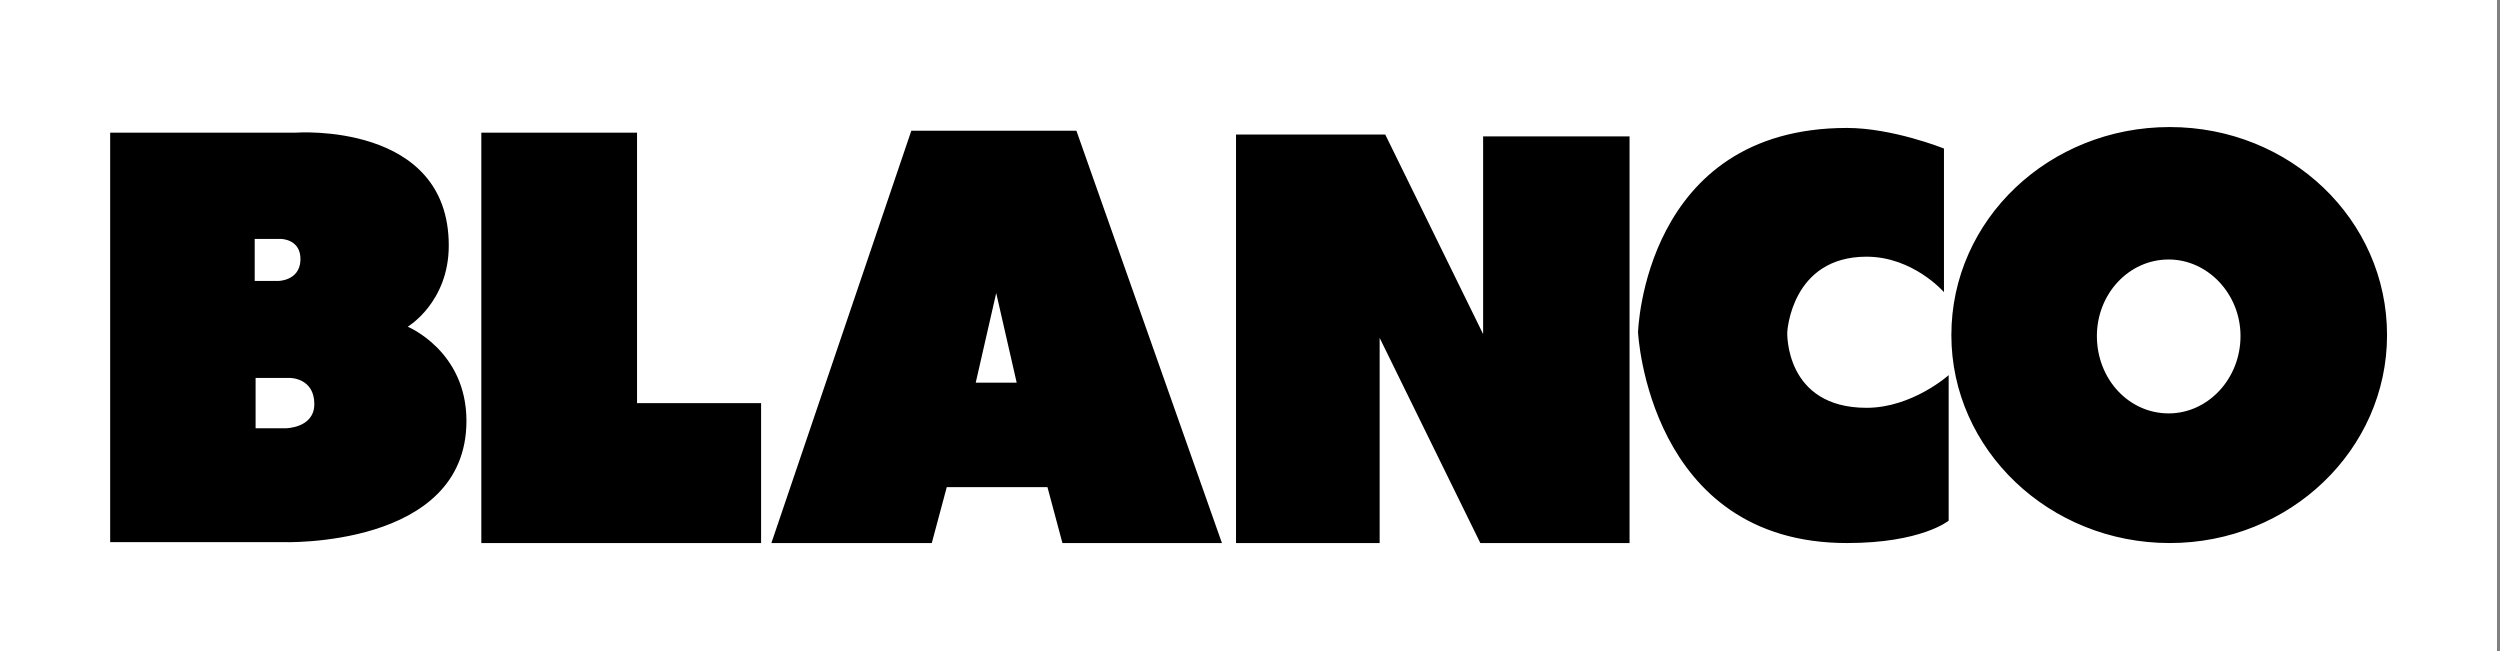 <svg version="1.2" xmlns="http://www.w3.org/2000/svg" viewBox="0 0 2503 652" width="2503" height="652"><rect x="0" y="0" width="2503" height="652" fill="#808080" stroke="none"/><style>.a{fill:#fff}</style><path fill-rule="evenodd" class="a" d="m0-915h2500v2500h-2500z"/><path fill-rule="evenodd" d="m481.9 543.7v-410.9h155.9v270.8h124.2v140.1zm755.6 0v-409h149.4l98 199.8v-197.9h146.6v407.1h-149.4l-100.8-205.4v205.4zm631.3-286.7c-75.7 0-79.4 75.7-79.4 75.7 0 0-2.8 75.6 79.4 75.6 45.7 0 82.2-32.7 82.2-32.7v145.7c0 0-27.1 22.4-101.8 22.4-198.9 0-209.2-211-209.2-211 0 0 5.6-204.6 209.2-204.6 45.7 0 97.1 20.6 97.1 20.6v143.8c0 0-30.8-35.5-77.5-35.5zm-1758.5-124.2h185.8c0 0 153.2-11.2 153.2 113 0 57-41.1 81.3-41.1 81.3 0 0 58.8 24.2 58.8 94.3 0 127.9-184 121.4-184 121.4h-172.7zm144.7 106.4v42.1h23.4c0 0 21.5 0 22.4-20.6 0.9-21.5-19.6-21.5-19.6-21.5zm0.9 139.2v50.4h29.9c0 0 28.9 0 28.9-24.3 0-26.1-24.2-26.1-24.2-26.1zm516.4 165.3l140.1-412.8h165.3l145.7 412.8h-159.7l-15-56h-100.8l-15 56zm204.6-160.6h41l-20.5-89.7zm976.8-47.6c0-115.8 98.1-208.3 218.6-208.3 120.4 0 217.6 92.5 217.6 208.3 0 114.8-97.2 208.2-217.6 208.2-120.5 0-218.6-93.4-218.6-208.2zm217.6 78.4c39.2 0 71.9-34.5 71.9-77.5 0-42-32.7-76.6-71.9-76.6-40.1 0-71.9 34.6-71.9 76.6 0 43 31.8 77.5 71.9 77.5z"/></svg>